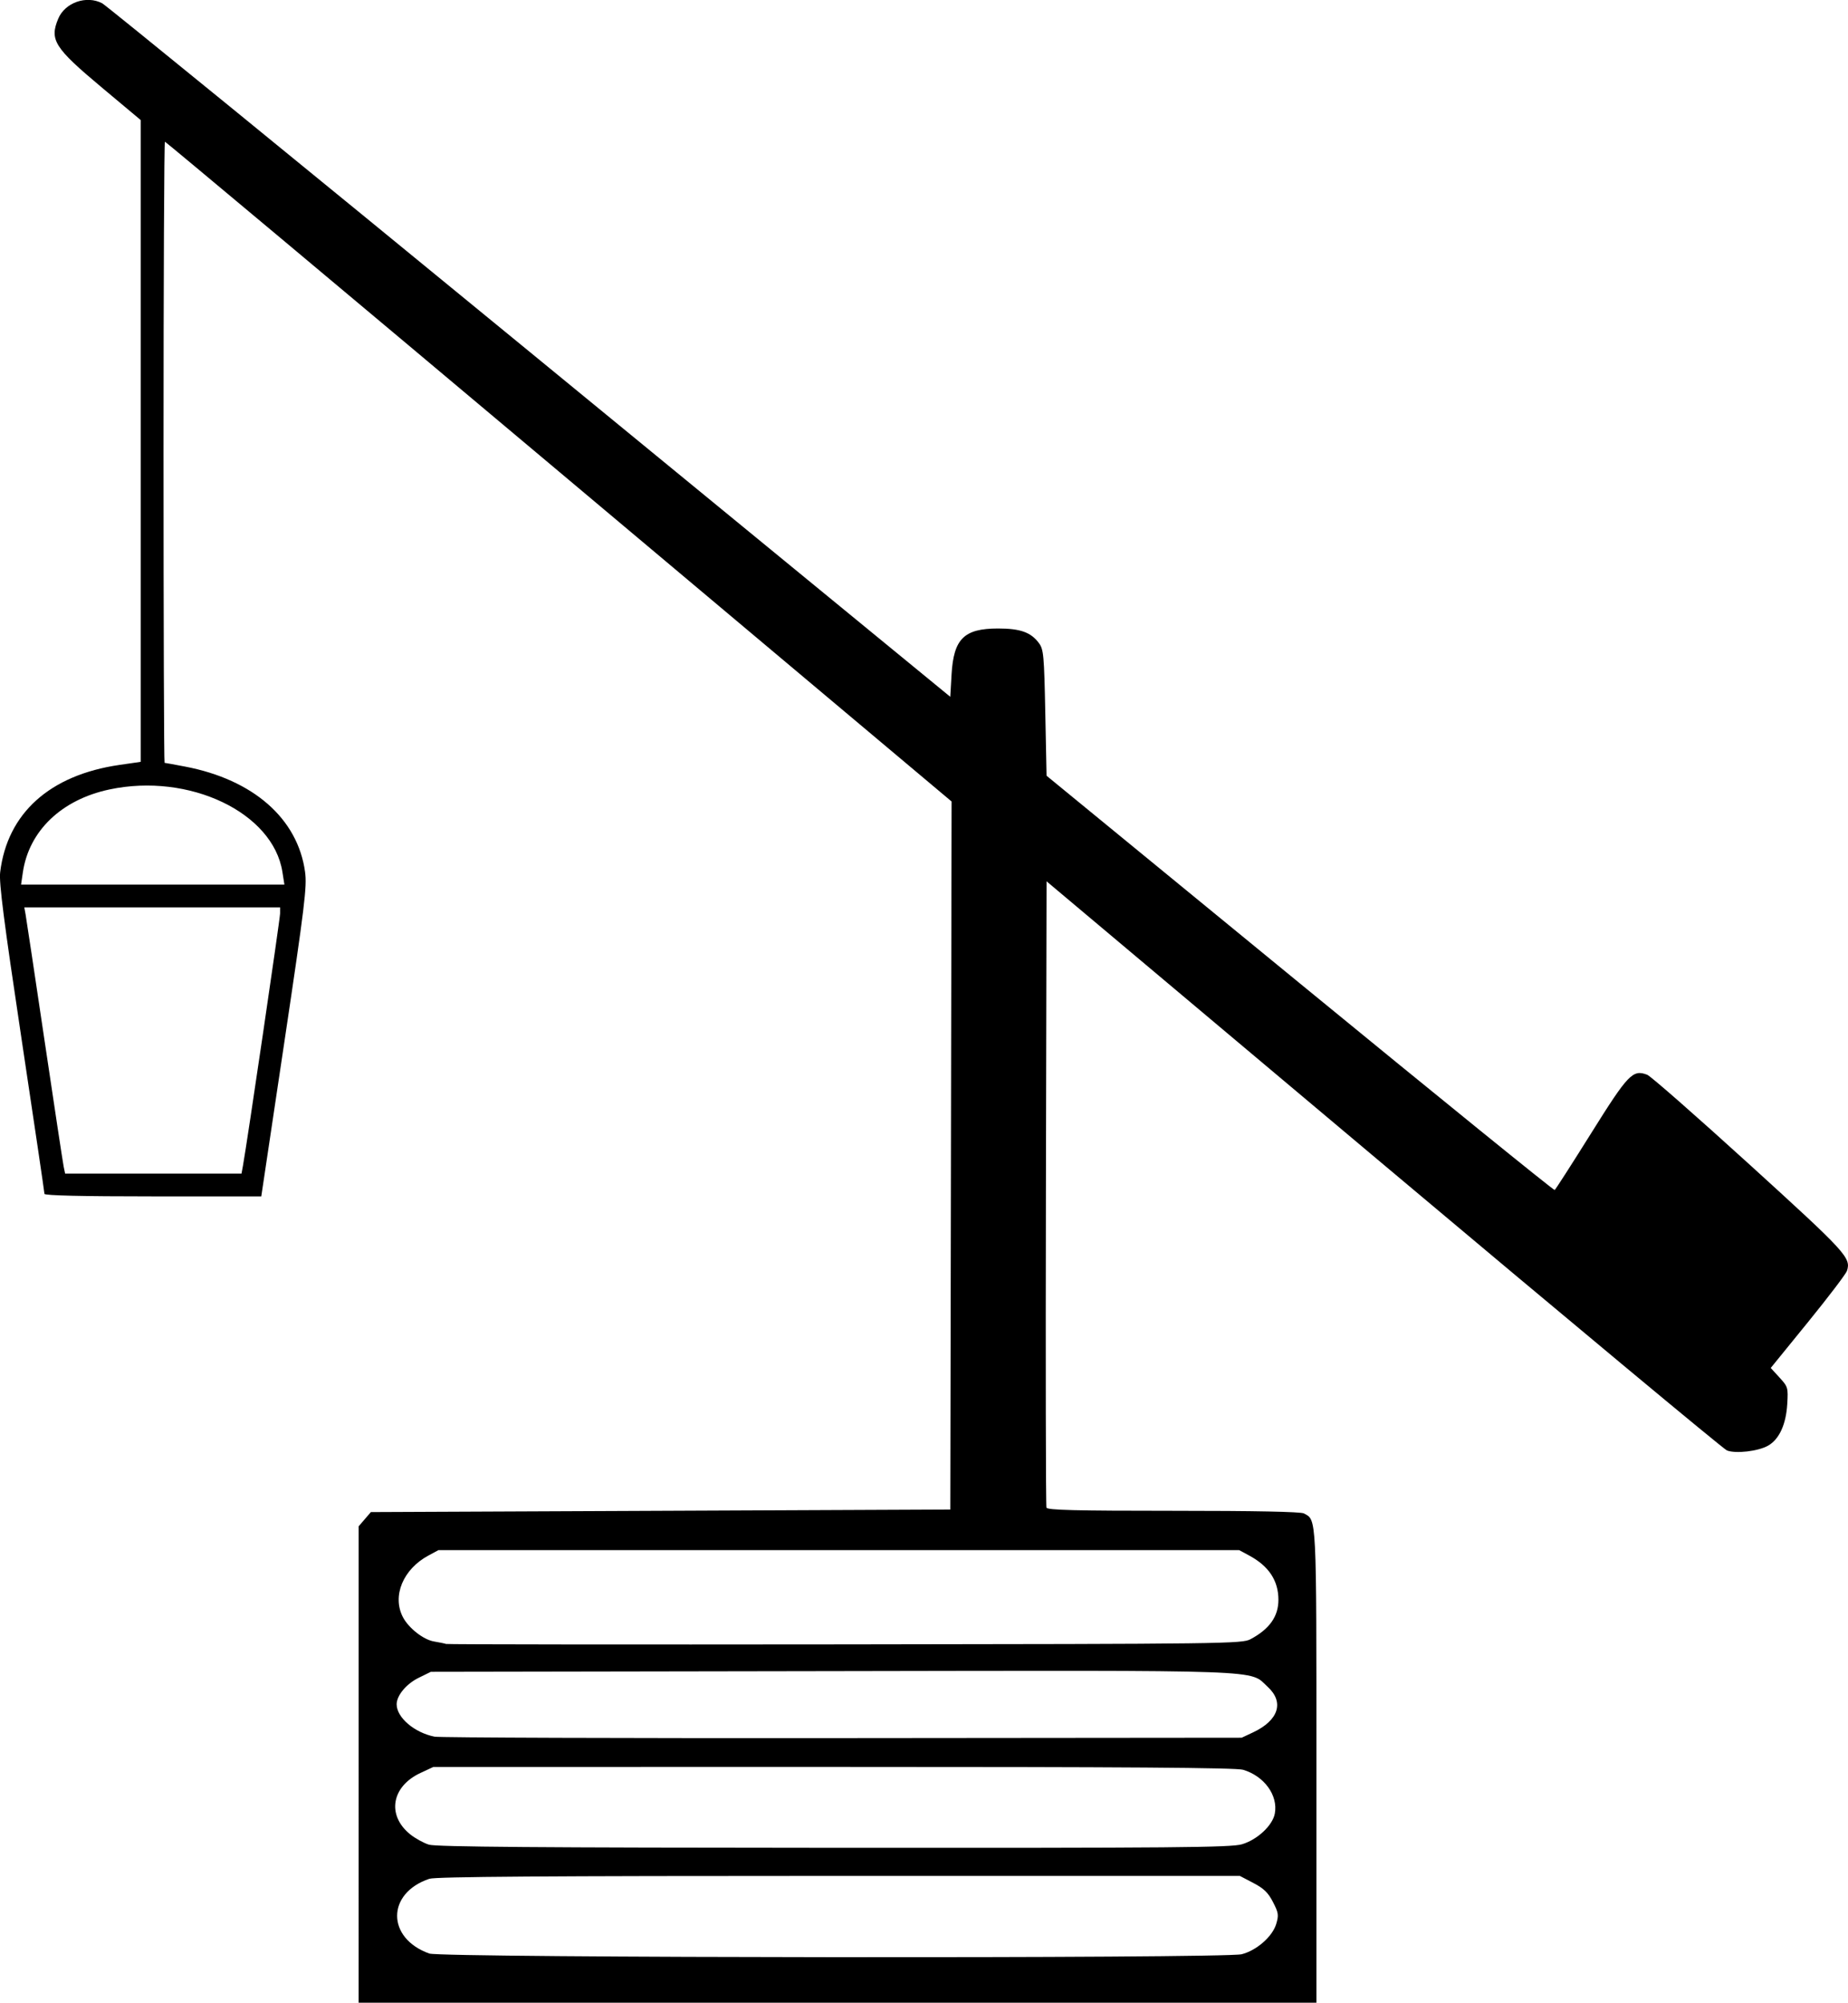 <?xml version="1.0" encoding="UTF-8"?>
<svg version="1.1" viewBox="0 0 972.45 1053.2" xmlns="http://www.w3.org/2000/svg">
<g transform="translate(-131.27 -110.77)">
<path d="m320 1038.7v-125.26l3.218-3.741 3.218-3.741 304.9-1.333 0.338-186.18 0.338-186.18-206.61-173.49c-113.63-95.42-206.94-173.49-207.34-173.49-0.402 0-0.732 73.5-0.732 163.33 0 89.833 0.247 163.33 0.549 163.33s5.18 0.886 10.839 1.969c35.871 6.863 59.228 27.365 63.086 55.375 1.061 7.701-0.145 17.6-10.924 89.657l-12.117 81h-57.05c-37.191 0-57.05-0.465-57.05-1.335 0-0.734-5.436-37.484-12.081-81.667-9.263-61.594-11.881-81.99-11.224-87.442 3.746-31.057 26.115-51.171 62.807-56.477l11.165-1.614v-337.49l-20.65-17.274c-24.795-20.741-27.421-24.9-22.763-36.049 3.548-8.491 14.864-12.448 23.146-8.093 1.98 1.041 103.2 83.524 224.93 183.3l221.33 181.4 0.673-11.697c1.081-18.794 6.554-24.215 24.459-24.223 11.722-5e-3 17.337 2.004 21.535 7.706 2.449 3.327 2.721 6.317 3.333 36.675l0.667 33.053 133.28 109.19c73.304 60.053 133.65 108.96 134.1 108.68 0.449-0.278 9.071-13.693 19.16-29.812 19.553-31.241 21.91-33.7 29.531-30.802 1.815 0.69 26.012 21.904 53.771 47.143 51.127 46.485 53.522 49.094 51.359 55.945-0.501 1.588-9.735 13.735-20.519 26.995l-19.608 24.108 4.608 5.028c4.449 4.854 4.59 5.334 4.089 13.892-0.629 10.75-4.208 18.56-10.045 21.917-5.17 2.974-17.129 4.366-21.722 2.529-1.833-0.734-83.133-68.375-180.67-150.31l-177.33-148.98-0.343 163.86c-0.189 90.121-0.058 164.61 0.291 165.52 0.496 1.302 15.088 1.667 66.764 1.667 42.806 0 67.034 0.484 68.695 1.373 6.777 3.627 6.593-0.093 6.593 133.23v124.07h-504zm464.66 99.787c7.826-1.97 16.191-9.291 18.171-15.902 1.4-4.673 1.223-5.878-1.696-11.55-2.547-4.949-4.809-7.142-10.352-10.038l-7.093-3.705h-210.98c-154.18 0-212.2 0.409-215.51 1.518-22.596 7.566-22.608 31.237-0.019 39.31 6.476 2.314 418.35 2.668 427.48 0.367zm0.184-57.841c8.077-2.399 16.089-9.887 17.26-16.133 1.795-9.569-5.536-19.696-16.672-23.032-3.714-1.113-61.683-1.518-215.59-1.509l-210.51 0.013-6.799 3.166c-15.314 7.131-17.834 22.301-5.367 32.308 2.627 2.108 7.039 4.537 9.804 5.397 3.751 1.167 57.916 1.59 213.12 1.667 180.34 0.089 208.98-0.162 214.76-1.877zm5.818-58.839c13.441-6.315 16.507-15.866 7.688-23.948-9.97-9.137 3.723-8.645-229.77-8.253l-210.59 0.354-6.464 3.182c-6.45 3.175-11.522 9.282-11.531 13.884-0.014 6.955 9.342 14.943 19.974 17.051 2.579 0.511 99.188 0.844 214.69 0.74l210-0.19zm-1.333-49.004c9.961-5.313 14.667-11.952 14.667-20.691 0-10.09-5.02-17.71-15.333-23.275l-5.333-2.878h-421.33l-5.333 2.878c-13.303 7.178-19.133 21.24-13.401 32.324 2.99 5.782 10.802 11.909 16.373 12.842 2.766 0.463 5.628 1.051 6.362 1.306 0.733 0.256 95.233 0.357 210 0.224 200.9-0.232 208.84-0.333 213.33-2.73zm-530.18-249.18c2.15-11.847 19.51-129.74 19.51-132.49v-3.178h-134.6l0.669 3.667c0.368 2.017 4.859 31.867 9.978 66.333 5.12 34.467 9.651 64.317 10.07 66.333l0.761 3.667h92.825zm20.724-154.34c-4.936-31.222-49.047-52.236-90.993-43.349-25.254 5.351-42.405 21.783-45.599 43.69l-0.924 6.333h138.57z" stroke-width="1.333"/>
</g>
</svg>
